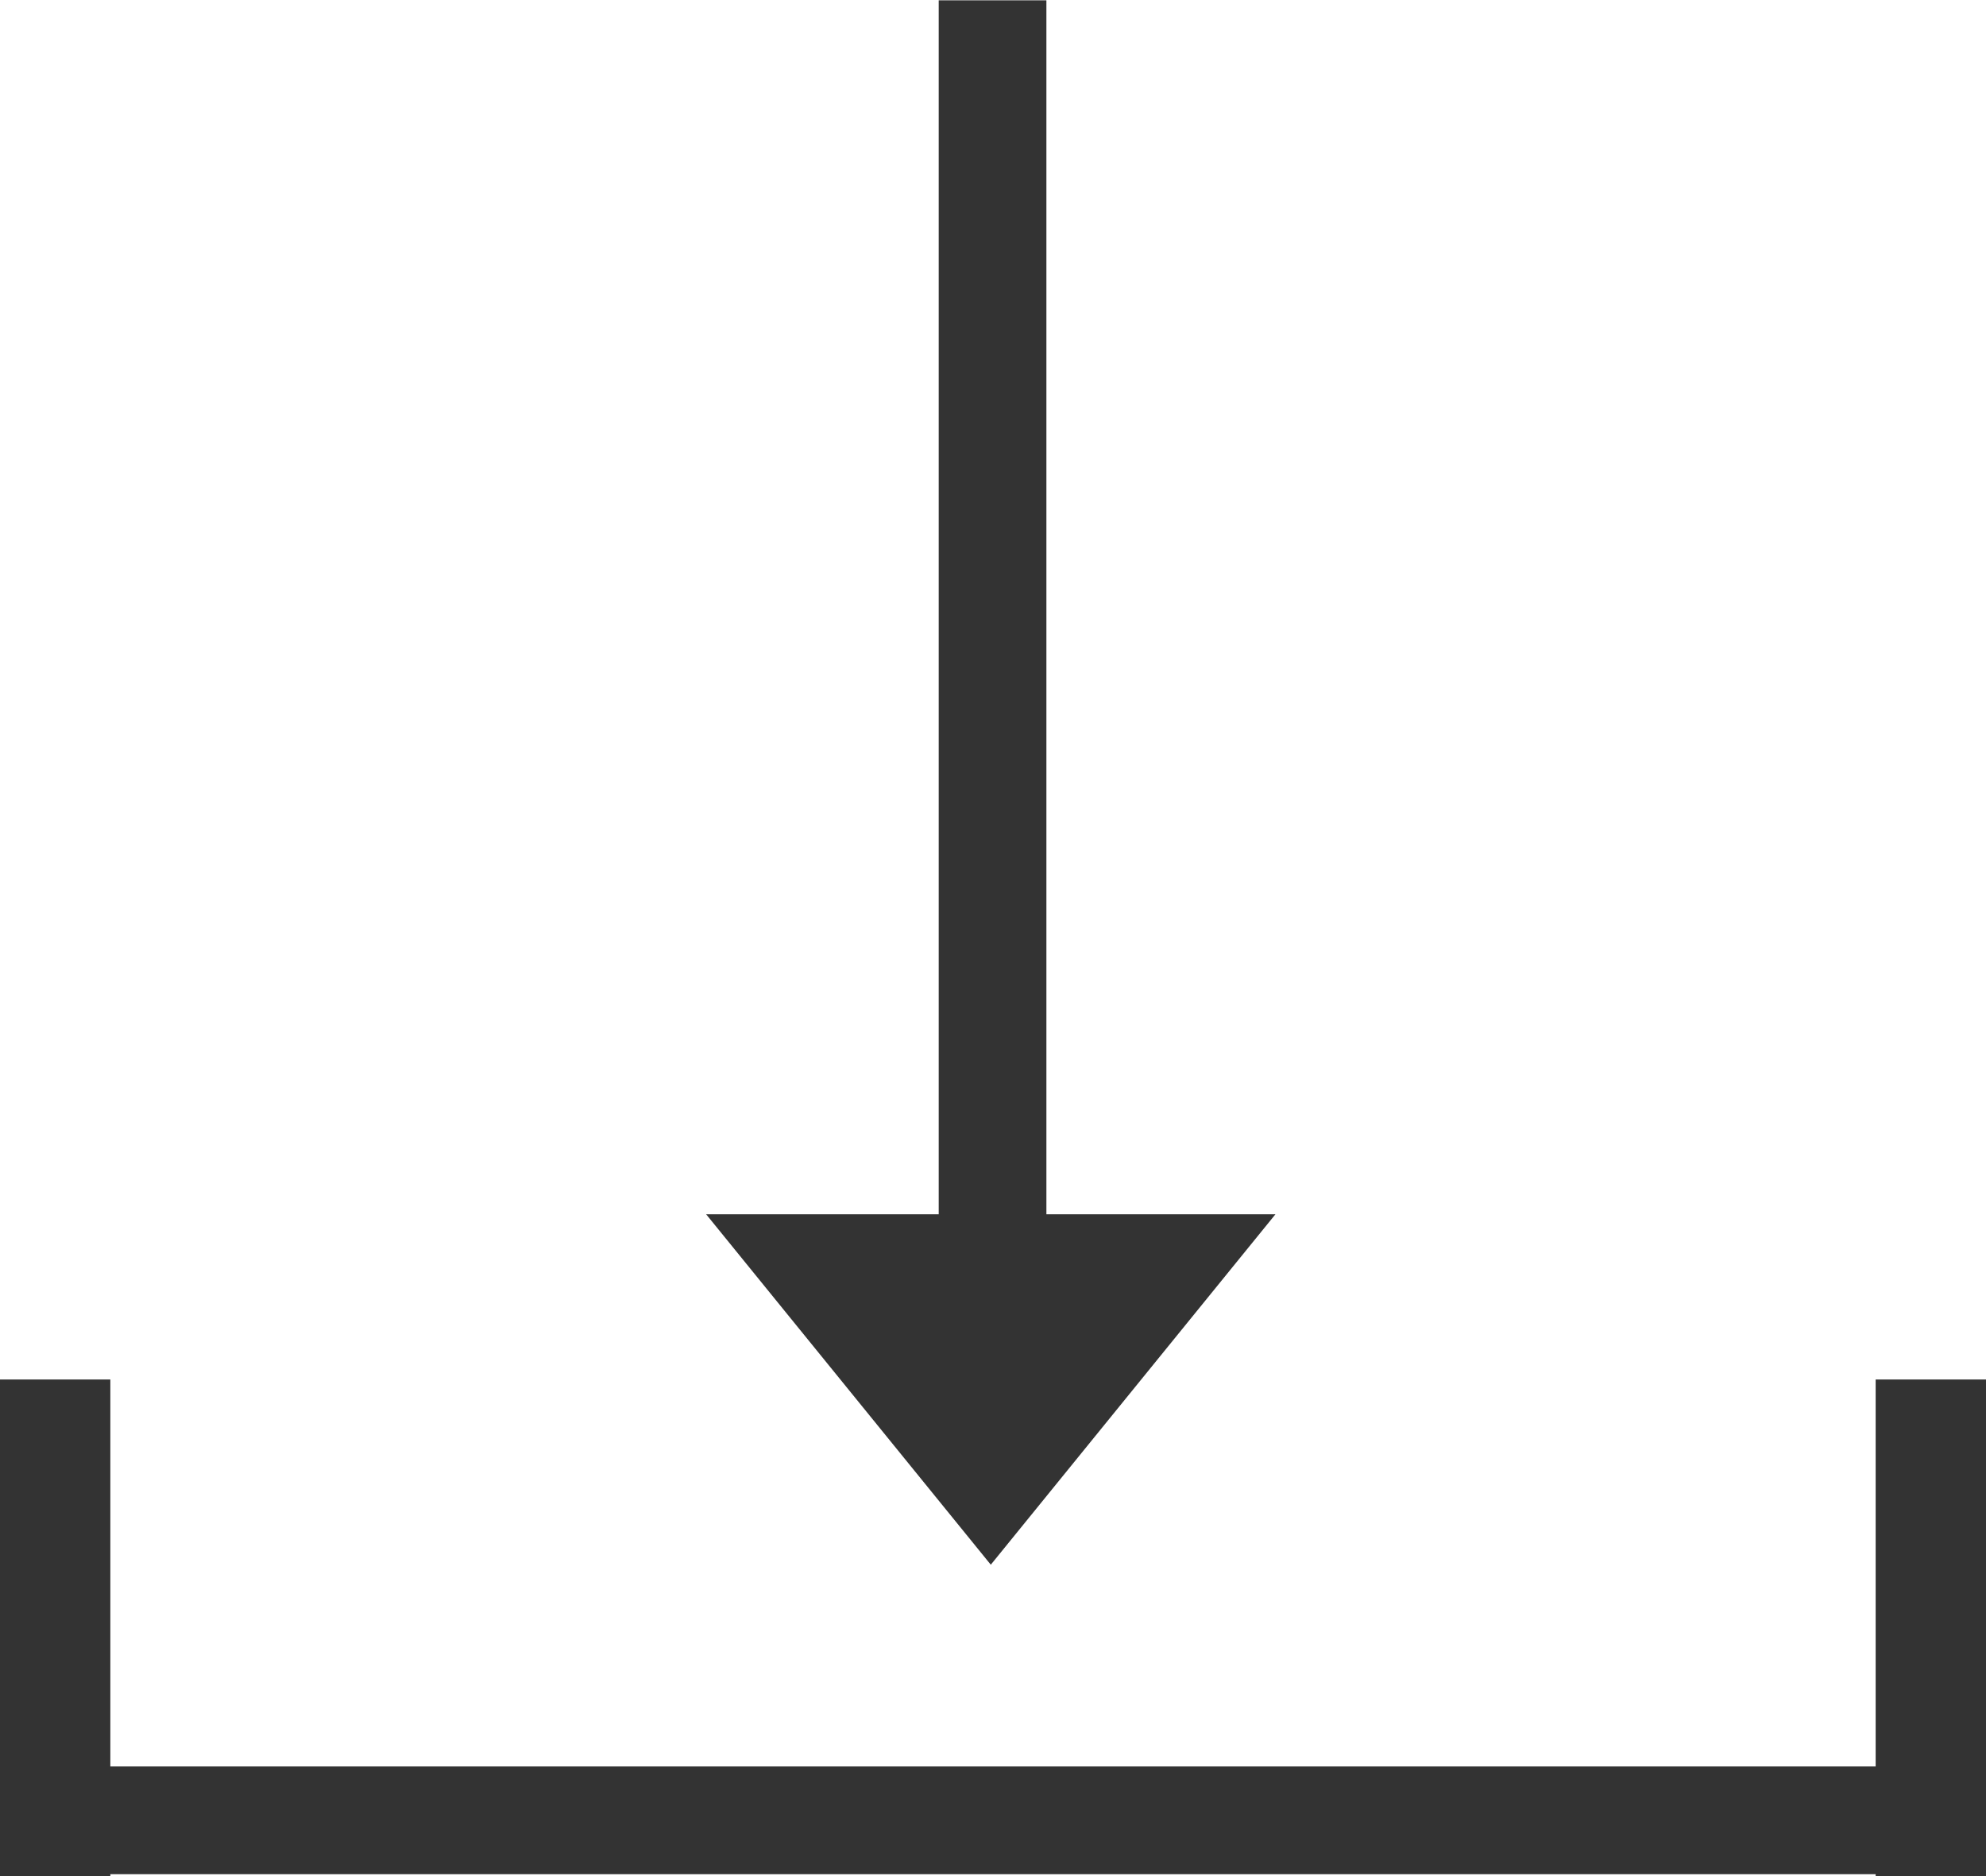 <svg xmlns="http://www.w3.org/2000/svg" width="36" height="34" viewBox="0 0 36 34">
<defs>
    <style>
      .cls-1 {
        fill: #333;
        fill-rule: evenodd;
      }
    </style>
  </defs>
  <path id="icon_support-download_01.svg" class="cls-1" d="M936,563v-0.034H904V563h-2v-9h2v7.013h32V554h2v9h-2Zm-21.2-11.994h4.216v-22h1.952v22h4.152l-5.16,6.351Z" transform="translate(-902 -529)"/>
</svg>
